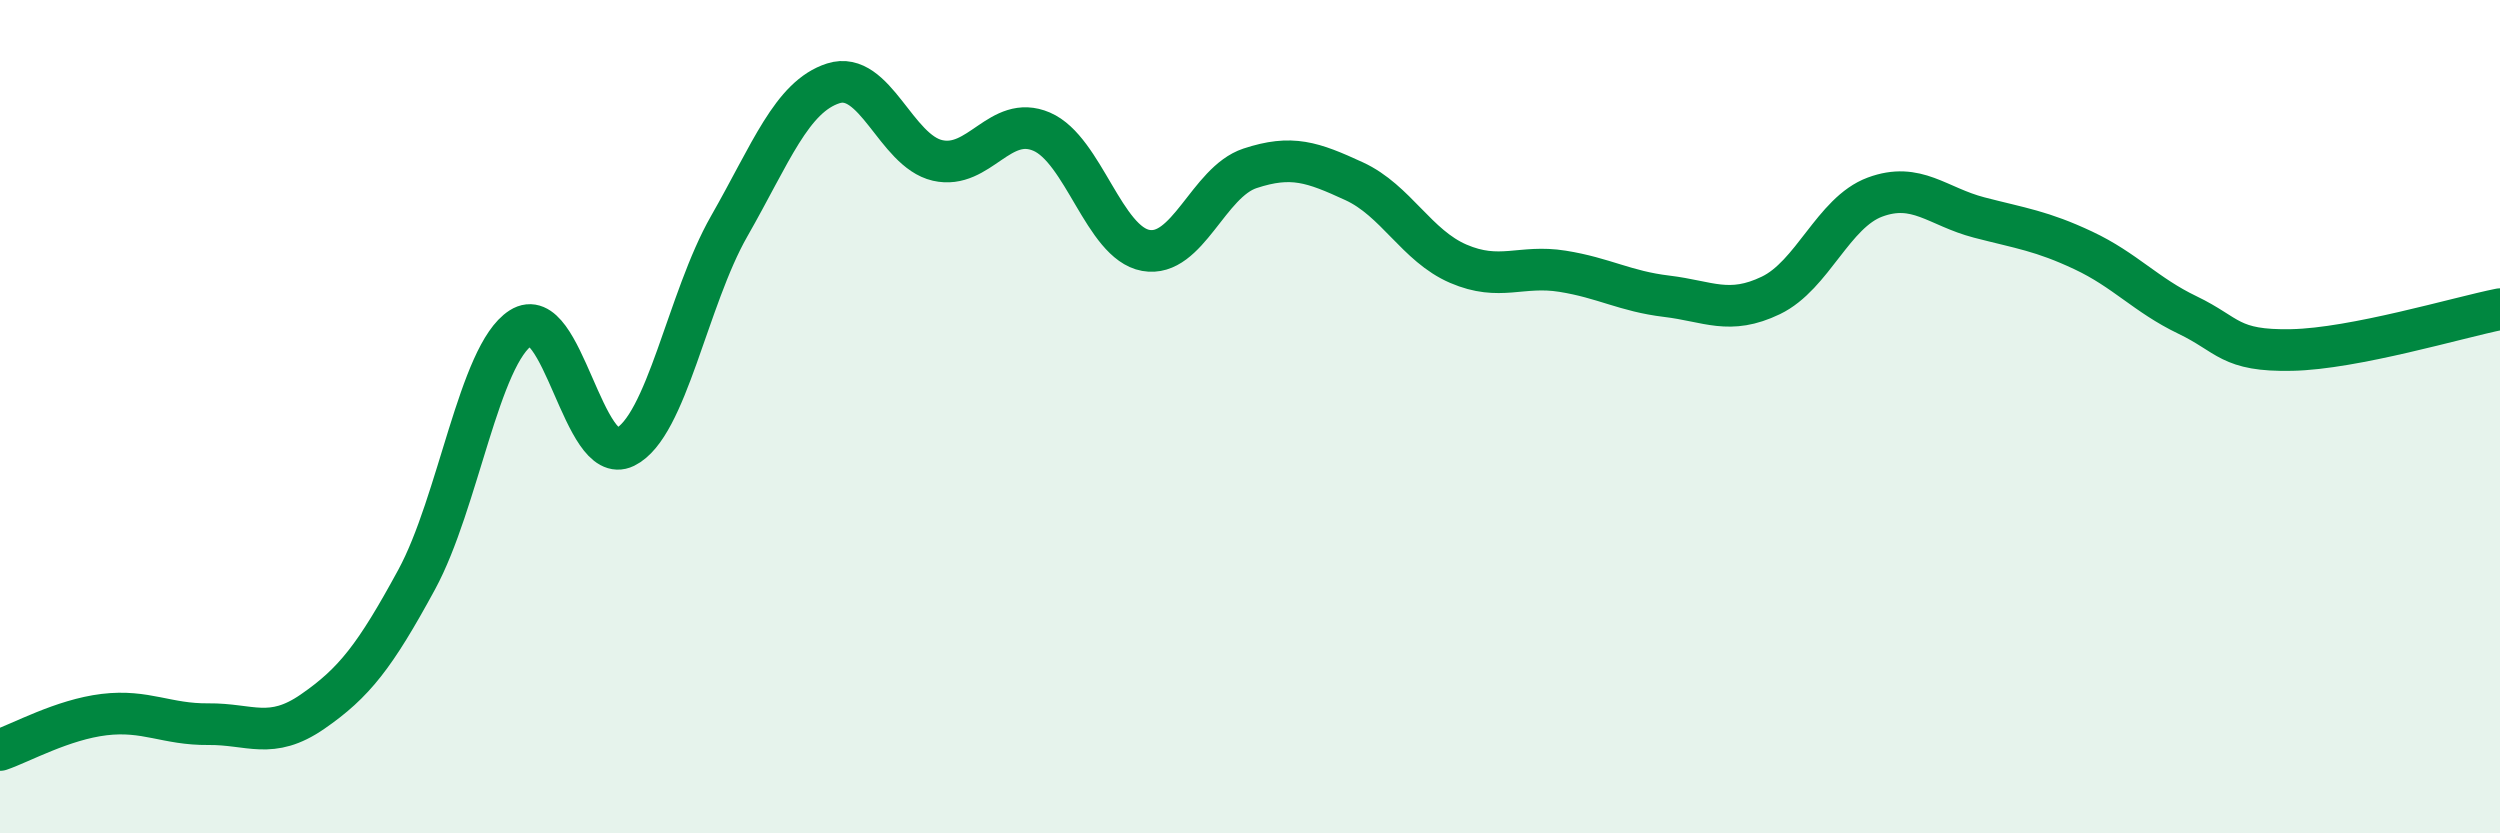 
    <svg width="60" height="20" viewBox="0 0 60 20" xmlns="http://www.w3.org/2000/svg">
      <path
        d="M 0,18 C 0.5,17.83 1.5,17.27 2.5,17.15 C 3.5,17.03 4,17.39 5,17.38 C 6,17.37 6.5,17.77 7.5,17.08 C 8.5,16.39 9,15.75 10,13.91 C 11,12.07 11.5,8.51 12.5,7.87 C 13.5,7.23 14,11.22 15,10.73 C 16,10.24 16.5,7.18 17.5,5.43 C 18.5,3.68 19,2.32 20,2 C 21,1.68 21.5,3.62 22.5,3.85 C 23.5,4.08 24,2.73 25,3.16 C 26,3.59 26.5,5.83 27.5,6.01 C 28.5,6.19 29,4.37 30,4.04 C 31,3.71 31.5,3.89 32.5,4.35 C 33.5,4.81 34,5.9 35,6.33 C 36,6.76 36.5,6.35 37.5,6.51 C 38.5,6.67 39,6.99 40,7.11 C 41,7.23 41.5,7.57 42.5,7.09 C 43.5,6.61 44,5.1 45,4.73 C 46,4.36 46.5,4.96 47.5,5.22 C 48.5,5.48 49,5.54 50,6.01 C 51,6.48 51.5,7.08 52.5,7.56 C 53.5,8.04 53.5,8.43 55,8.4 C 56.5,8.37 59,7.62 60,7.42L60 20L0 20Z"
        fill="#008740"
        opacity="0.1"
        stroke-linecap="round"
        stroke-linejoin="round"
      />
      <path
        d="M 0,18 C 0.5,17.83 1.5,17.27 2.5,17.15 C 3.5,17.03 4,17.39 5,17.38 C 6,17.37 6.5,17.77 7.5,17.08 C 8.5,16.39 9,15.75 10,13.91 C 11,12.07 11.5,8.51 12.5,7.87 C 13.5,7.23 14,11.22 15,10.73 C 16,10.24 16.5,7.18 17.5,5.43 C 18.5,3.68 19,2.32 20,2 C 21,1.68 21.5,3.62 22.5,3.85 C 23.5,4.08 24,2.73 25,3.16 C 26,3.59 26.5,5.83 27.5,6.01 C 28.5,6.19 29,4.37 30,4.04 C 31,3.71 31.5,3.89 32.5,4.35 C 33.5,4.81 34,5.9 35,6.33 C 36,6.76 36.5,6.35 37.5,6.51 C 38.5,6.67 39,6.99 40,7.11 C 41,7.23 41.5,7.57 42.5,7.09 C 43.5,6.61 44,5.1 45,4.73 C 46,4.36 46.5,4.96 47.5,5.22 C 48.5,5.48 49,5.54 50,6.01 C 51,6.48 51.5,7.08 52.5,7.56 C 53.5,8.04 53.5,8.43 55,8.4 C 56.5,8.37 59,7.62 60,7.42"
        stroke="#008740"
        stroke-width="1"
        fill="none"
        stroke-linecap="round"
        stroke-linejoin="round"
      />
    </svg>
  